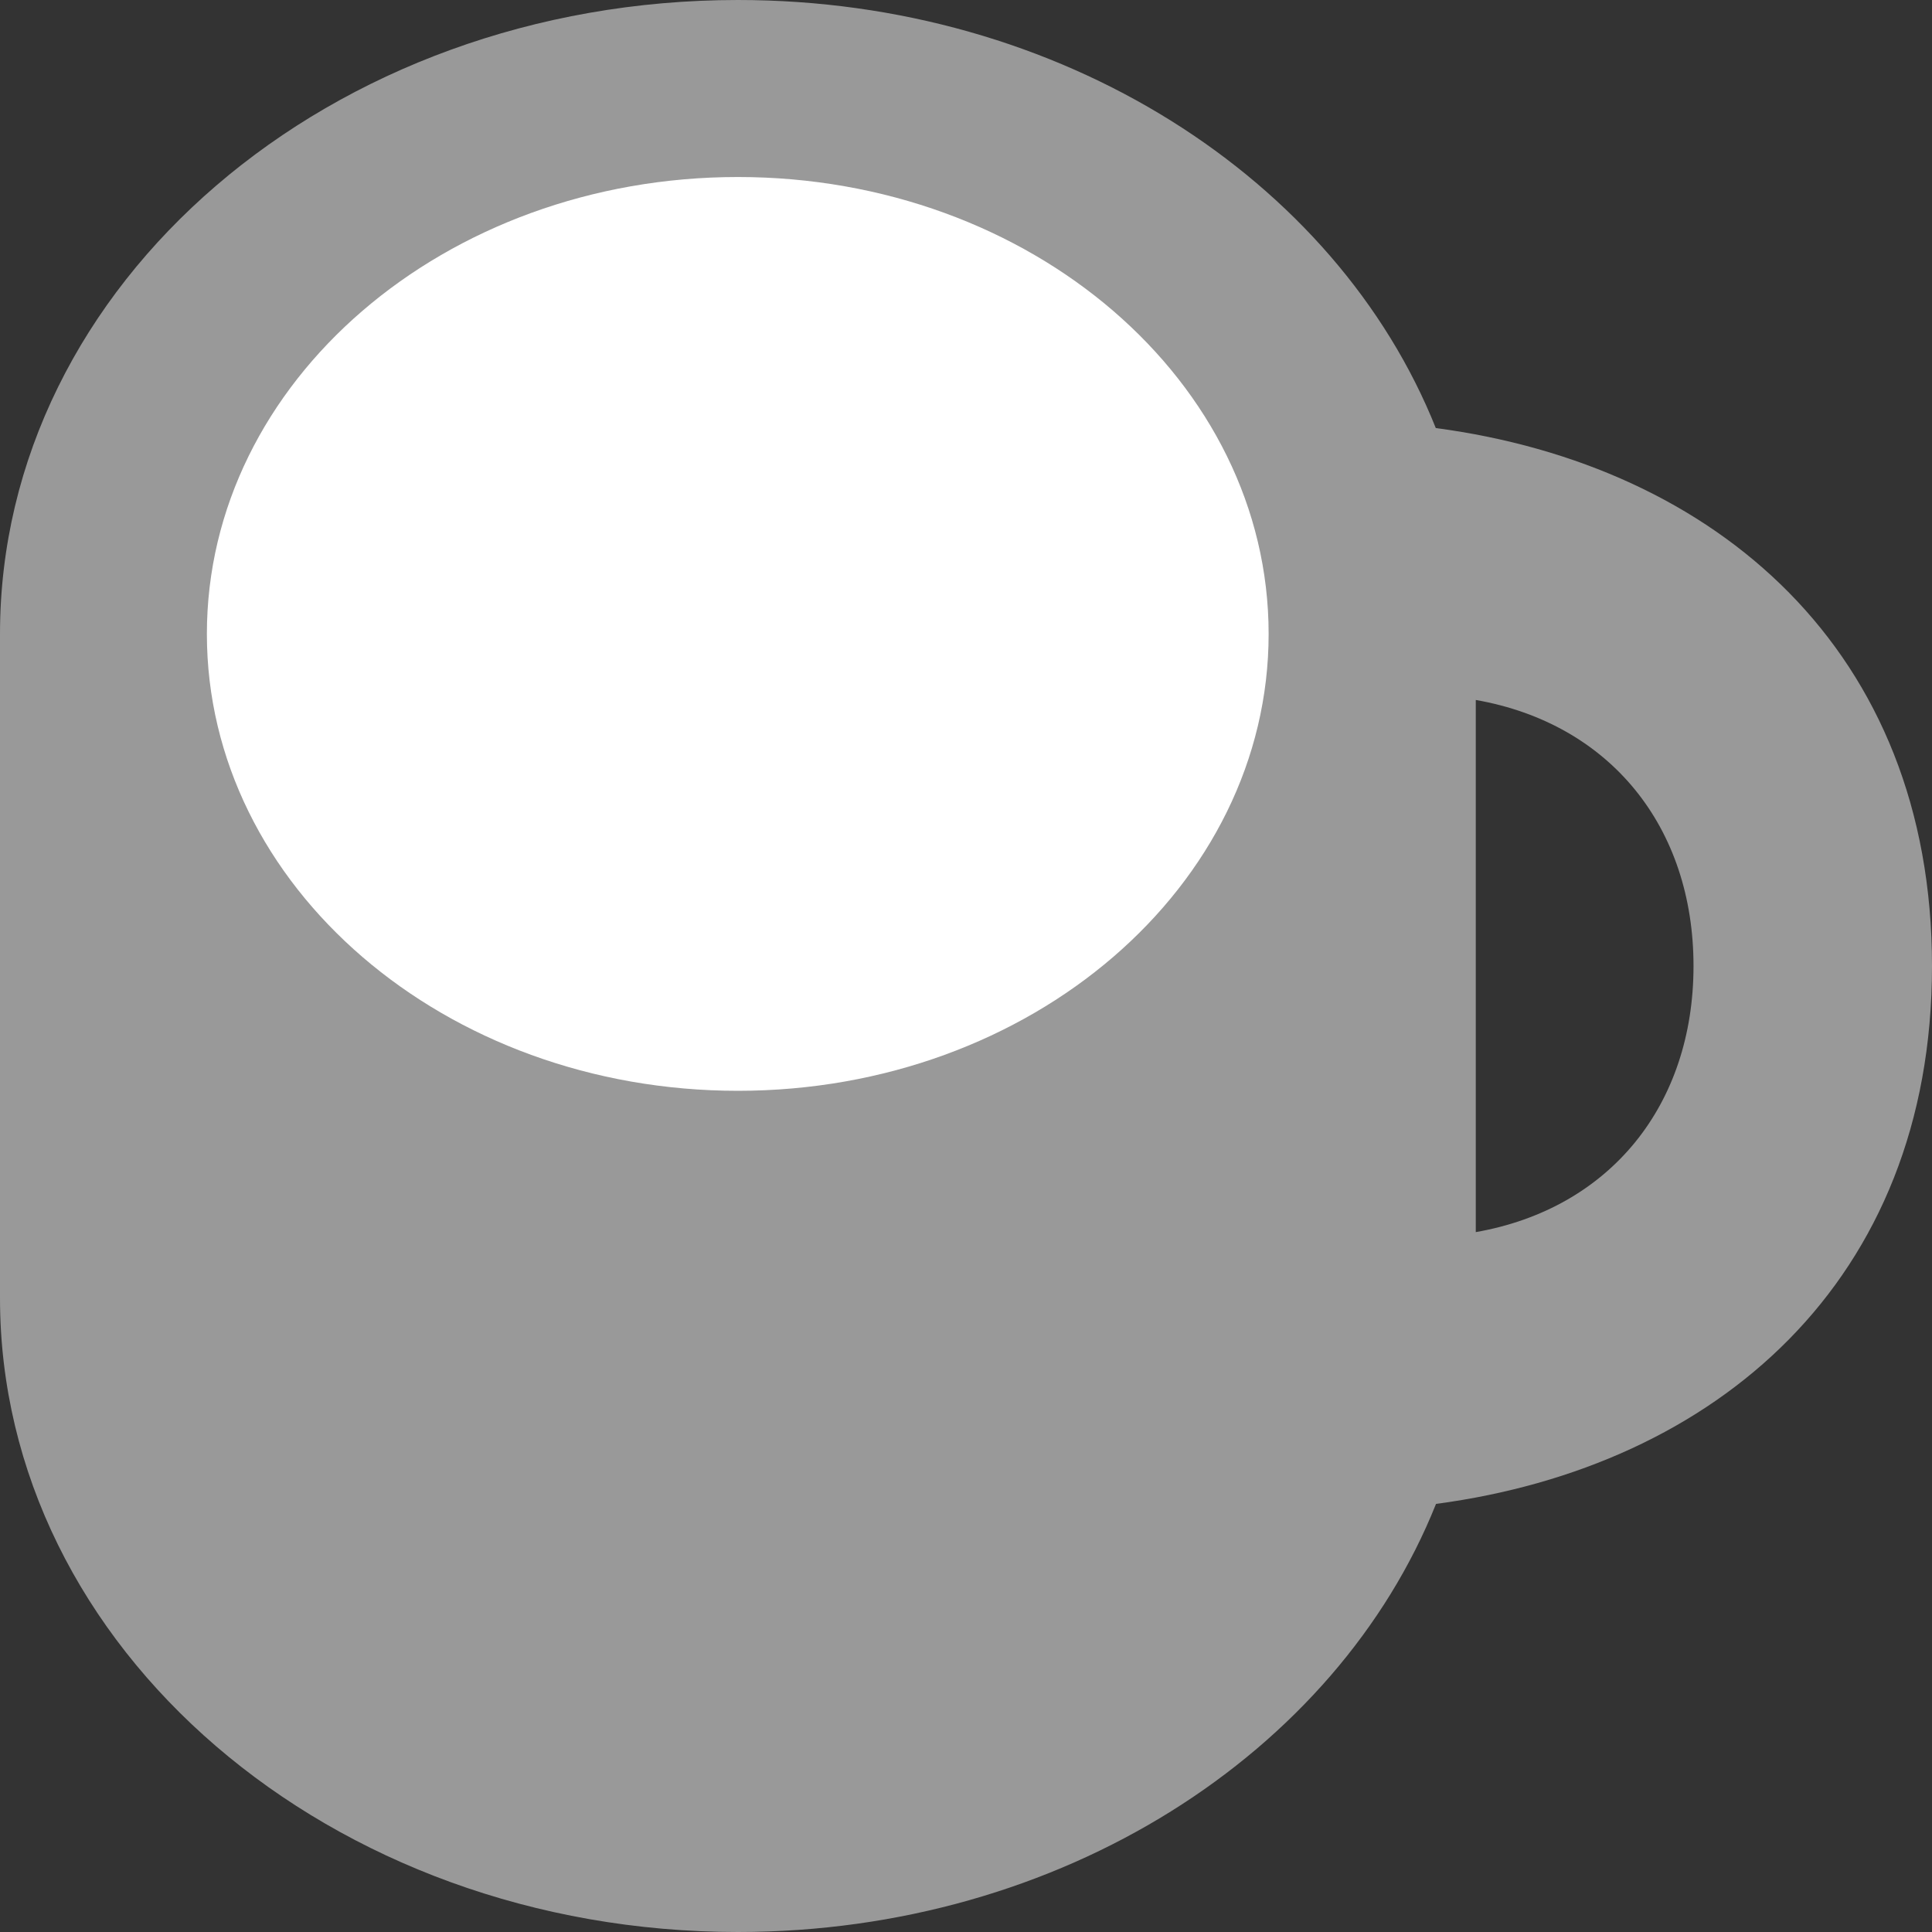 <?xml version="1.0" encoding="utf-8"?>
<!-- Generator: Adobe Illustrator 15.0.2, SVG Export Plug-In . SVG Version: 6.00 Build 0)  -->
<!DOCTYPE svg PUBLIC "-//W3C//DTD SVG 1.1//EN" "http://www.w3.org/Graphics/SVG/1.1/DTD/svg11.dtd">
<svg version="1.1" id="レイヤー_1" xmlns="http://www.w3.org/2000/svg" xmlns:xlink="http://www.w3.org/1999/xlink" x="0px"
	 y="0px" width="50px" height="50px" viewBox="0 0 50 50" enable-background="new 0 0 50 50" xml:space="preserve">
<rect x="0" y="0" width="50" height="50" fill="#333333" stroke="none"/>
<g>
	<path fill="#999999" d="M19.097,0c8.372,0,15.487,4.633,18.061,11.078C44.418,12.043,50,16.838,50,25
		c0,8.16-5.582,12.955-12.836,13.921C34.588,45.367,27.469,50,19.097,50C8.549,50,0,42.65,0,33.594V16.407C0,7.345,8.549,0,19.097,0
		z M38.193,18.115v13.772c3.484-0.611,5.635-3.297,5.635-6.886C43.828,21.412,41.678,18.727,38.193,18.115z"/>
	<path fill="#FFFFFF" d="M19.097,28.23c-7.588,0-13.743-5.295-13.743-11.824c0-6.53,6.154-11.825,13.743-11.825
		c7.586,0,13.735,5.295,13.735,11.825C32.832,22.935,26.684,28.23,19.097,28.23z"/>
</g>
</svg>
